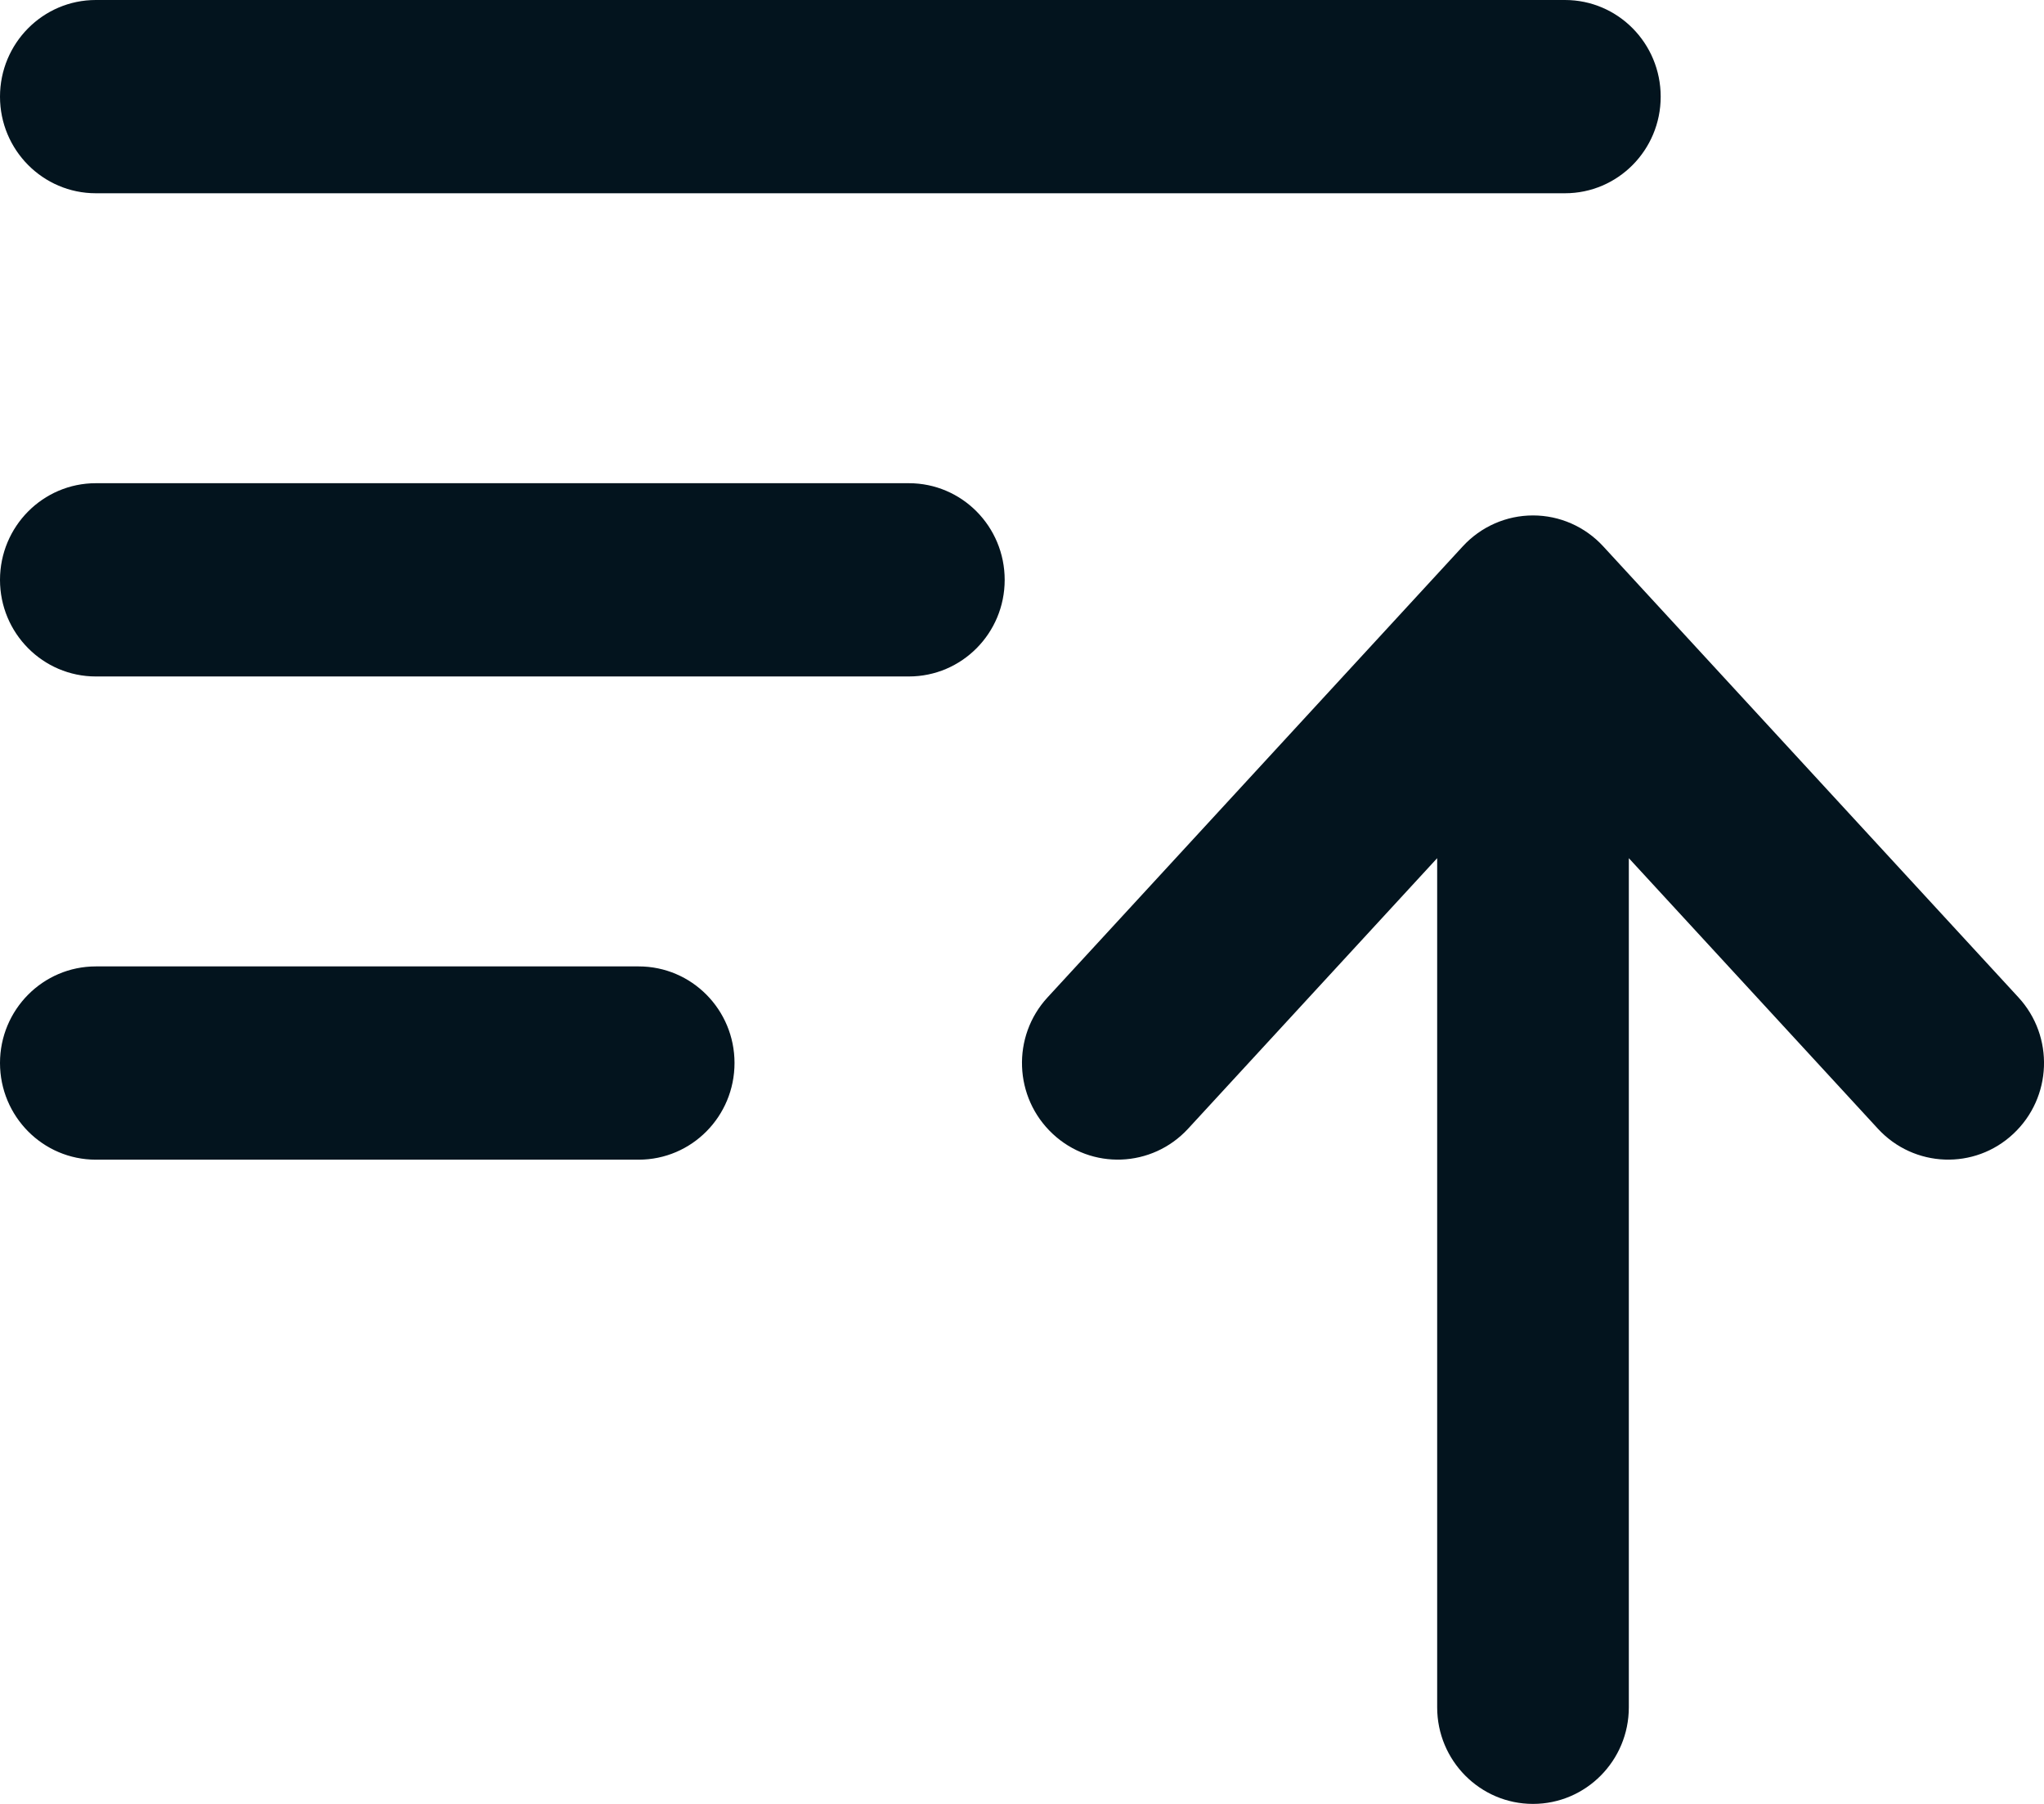 <svg width="17" height="15" viewBox="0 0 17 15" fill="none" xmlns="http://www.w3.org/2000/svg">
<path fill-rule="evenodd" clip-rule="evenodd" d="M0 0.804C0 0.36 0.357 0 0.797 0H13.016C13.456 0 13.812 0.36 13.812 0.804C13.812 1.247 13.456 1.607 13.016 1.607H0.797C0.357 1.607 0 1.247 0 0.804ZM0 4.822C0 4.378 0.357 4.018 0.797 4.018H7.559C8 4.018 8.356 4.378 8.356 4.822C8.356 5.265 8 5.625 7.559 5.625H0.797C0.357 5.625 0 5.265 0 4.822ZM12.75 4.286C12.972 4.286 13.183 4.379 13.334 4.543L16.787 8.293C17.087 8.618 17.068 9.126 16.745 9.428C16.423 9.73 15.919 9.711 15.619 9.386L13.547 7.136L13.547 14.197C13.547 14.64 13.19 15 12.75 15C12.31 15 11.953 14.64 11.953 14.197L11.953 7.136L9.881 9.386C9.581 9.711 9.077 9.73 8.755 9.428C8.432 9.126 8.413 8.618 8.713 8.293L12.166 4.543C12.317 4.379 12.528 4.286 12.75 4.286ZM0 8.839C0 8.396 0.357 8.036 0.797 8.036H5.312C5.753 8.036 6.109 8.396 6.109 8.839C6.109 9.283 5.753 9.643 5.312 9.643H0.797C0.357 9.643 0 9.283 0 8.839Z" fill="#03141E"/>
</svg>
